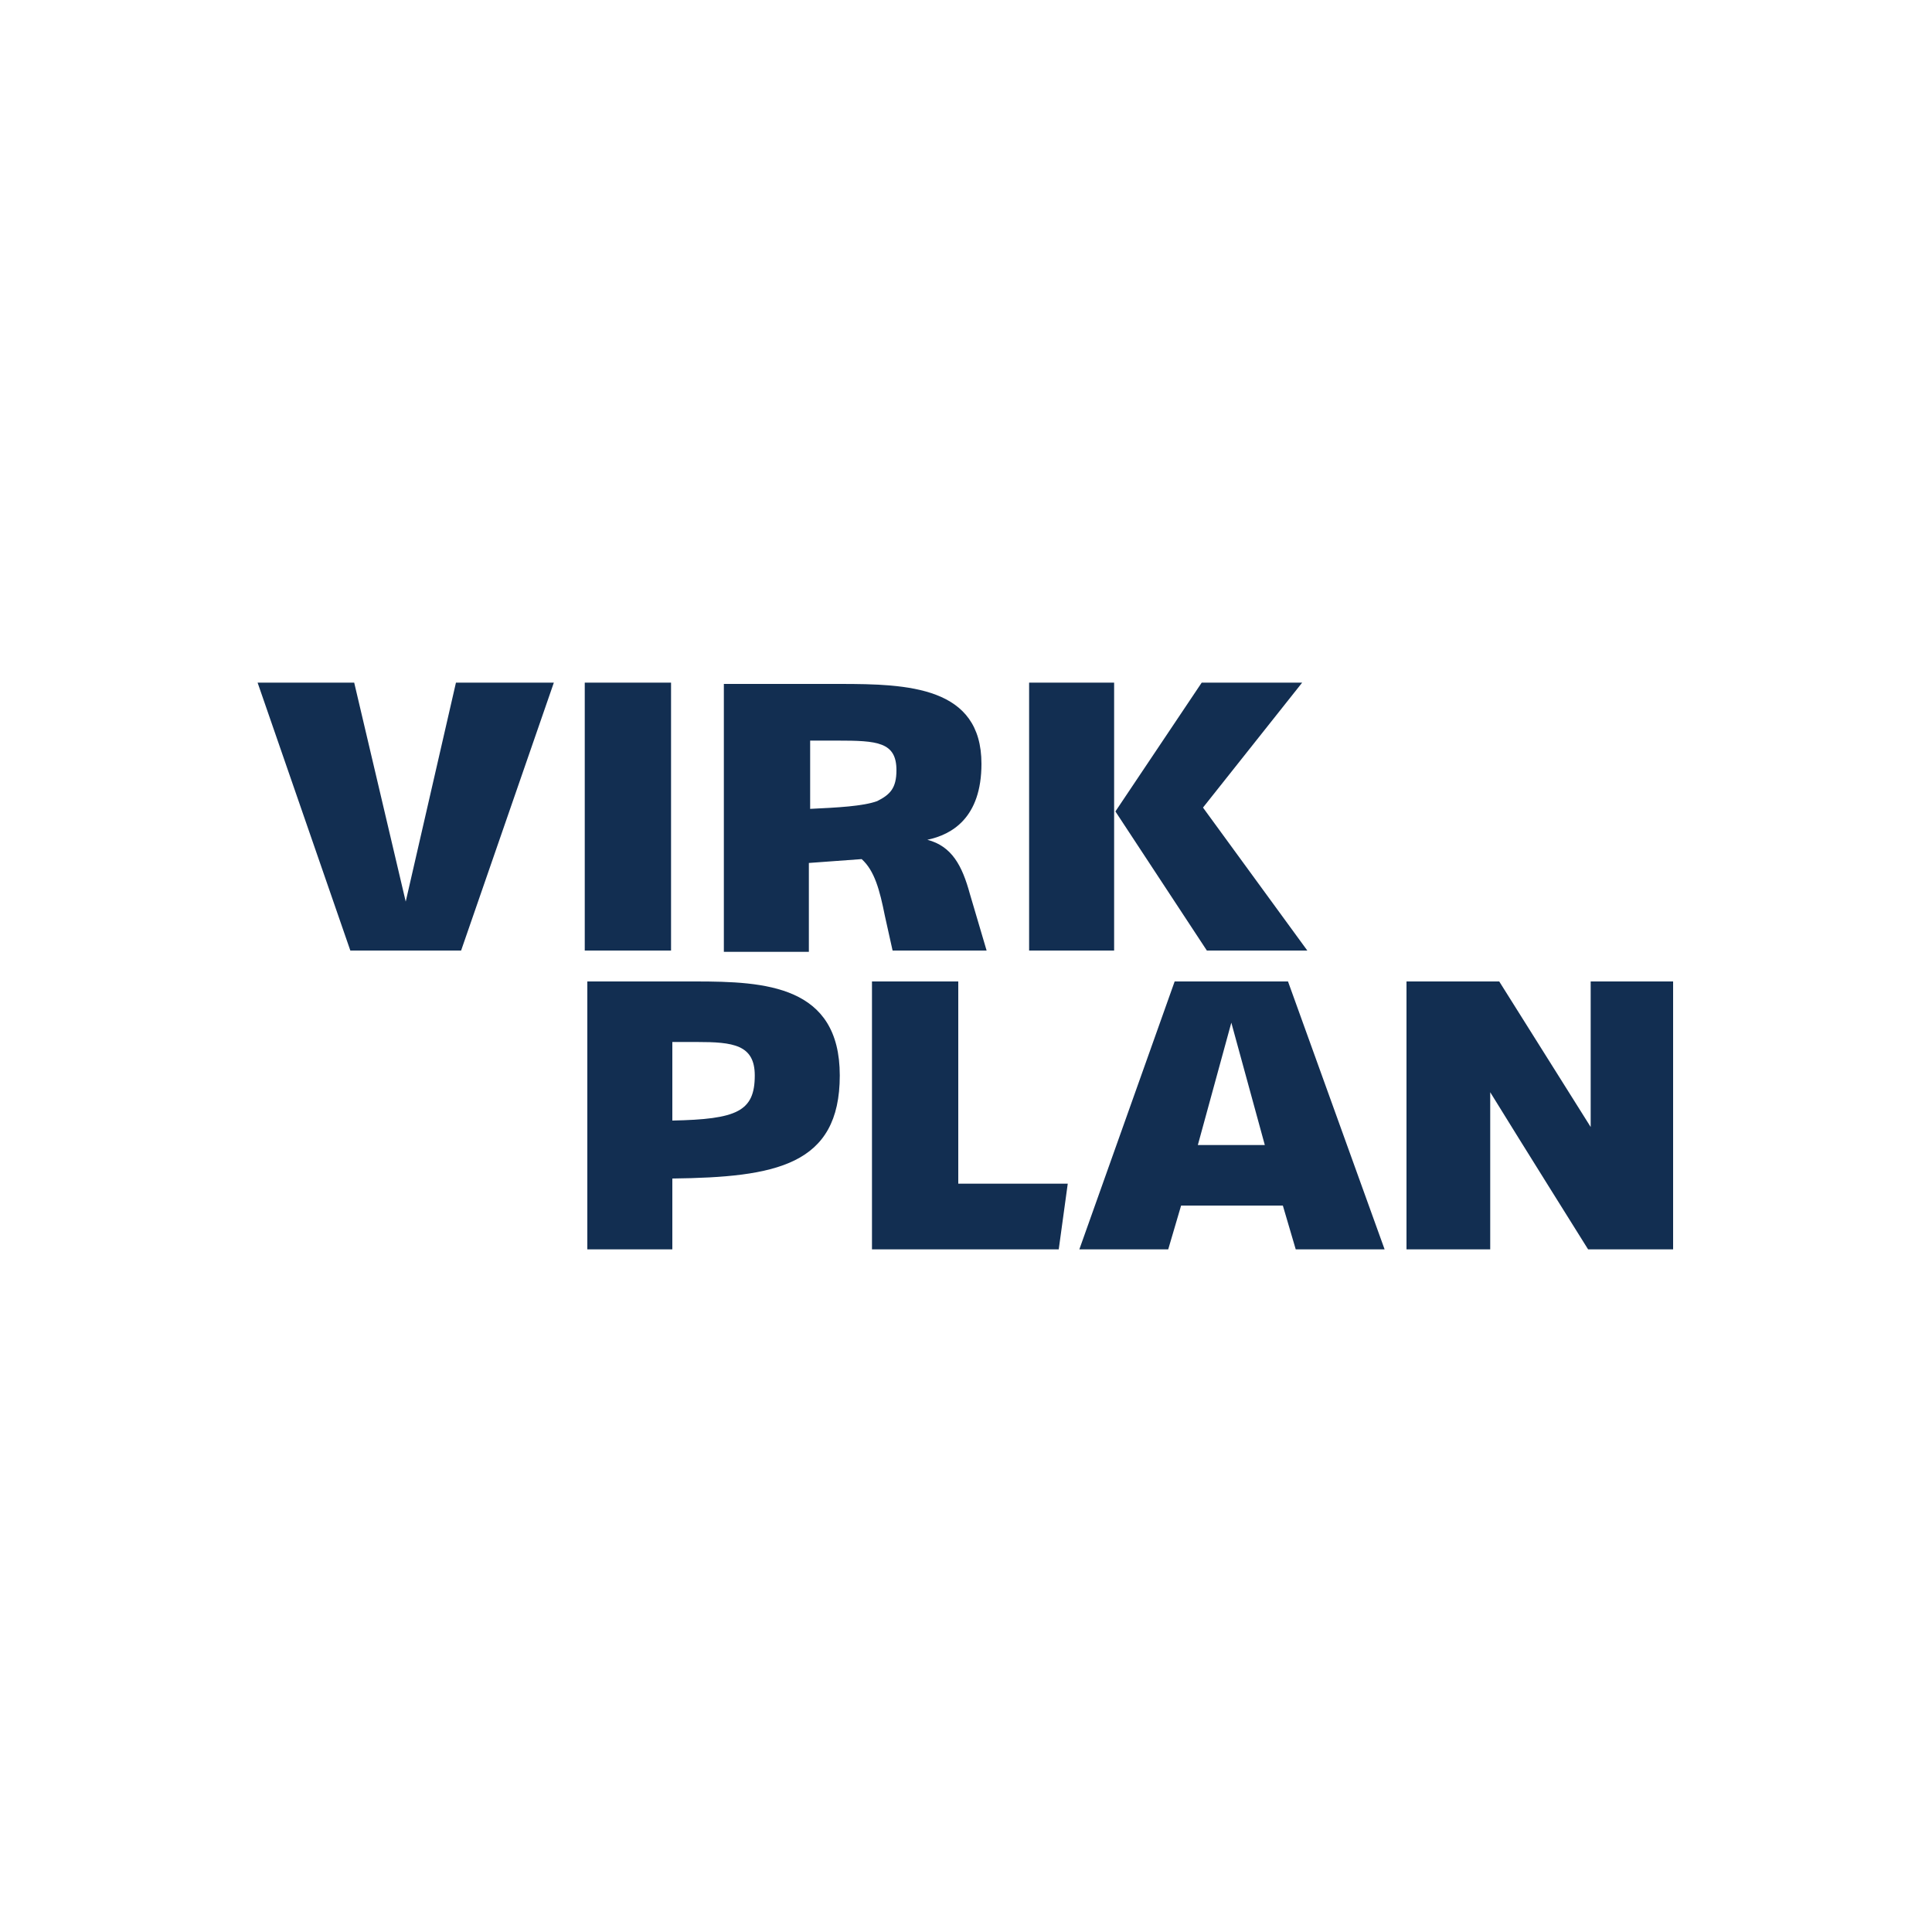 <?xml version="1.0" encoding="utf-8"?>
<!-- Generator: Adobe Illustrator 28.3.0, SVG Export Plug-In . SVG Version: 6.00 Build 0)  -->
<svg version="1.1" id="Layer_1" xmlns="http://www.w3.org/2000/svg" xmlns:xlink="http://www.w3.org/1999/xlink" x="0px" y="0px"
	 width="150px" height="150px" viewBox="0 0 150 150" style="enable-background:new 0 0 150 150;" xml:space="preserve">
<style type="text/css">
	.st0{display:none;}
	.st1{display:inline;fill:none;stroke:#E6E6E6;stroke-miterlimit:10;}
	.st2{display:inline;fill:none;stroke:#E6E6E6;stroke-width:1.037;stroke-miterlimit:10;}
	.st3{fill:#122E51;}
</style>
<g id="Layer_1_00000134931484148781256380000017622682349633250744_">
	<g id="frame" class="st0">
		<circle class="st1" cx="75" cy="75.4" r="75"/>
	</g>
</g>
<g id="Layer_2_00000085211913545656466940000001420175568966688422_" class="st0">
	<circle class="st2" cx="75" cy="75" r="75"/>
</g>
<g id="Logo-inline-pos-rgb" class="st0">
</g>
<g>
	<polygon class="st3" points="31.5,70 27.5,53 20,53 27.2,73.8 35.8,73.8 43,53 35.4,53 	"/>
	<rect x="45.4" y="53" class="st3" width="6.7" height="20.8"/>
	<path class="st3" d="M69.3,73.8h7.3l-1.3-4.4c-0.6-2.2-1.4-3.7-3.3-4.2c1.9-0.4,4.2-1.7,4.2-5.9c0-6-5.7-6.2-11-6.2h-9v20.8h6.6
		v-6.9l4.1-0.3c1,0.9,1.4,2.4,1.8,4.4L69.3,73.8z M62.9,62.8v-5.3H65c3.1,0,4.6,0.1,4.6,2.3c0,1.4-0.5,1.9-1.5,2.4
		C67,62.6,65,62.7,62.9,62.8z"/>
	<path class="st3" d="M54,76.2h-8.4V97h6.6v-5.5c8-0.1,13-1,13-8C65.2,76.5,59.4,76.2,54,76.2z M52.2,87v-6.1h1.9
		c2.8,0,4.5,0.2,4.5,2.6C58.6,86.3,57.2,86.9,52.2,87z"/>
	<polygon class="st3" points="74.4,76.2 67.7,76.2 67.7,97 82.2,97 82.9,91.9 74.4,91.9 	"/>
	<path class="st3" d="M91.2,76.2L83.8,97h6.9l1-3.4h7.9l1,3.4h6.9L100,76.2H91.2z M93,88.9l2.6-9.5l2.6,9.5H93z"/>
	<path class="st3" d="M123.5,76.2v11.3l-7.1-11.3h-7.2V97h6.5V84.8c2.4,3.9,7.6,12.2,7.6,12.2h6.6V76.2H123.5z"/>
	<polygon class="st3" points="101.5,73.8 93.4,62.7 101.1,53 93.3,53 86.6,63 93.7,73.8 	"/>
	<rect x="79.9" y="53" class="st3" width="6.6" height="20.8"/>
</g>
</svg>
